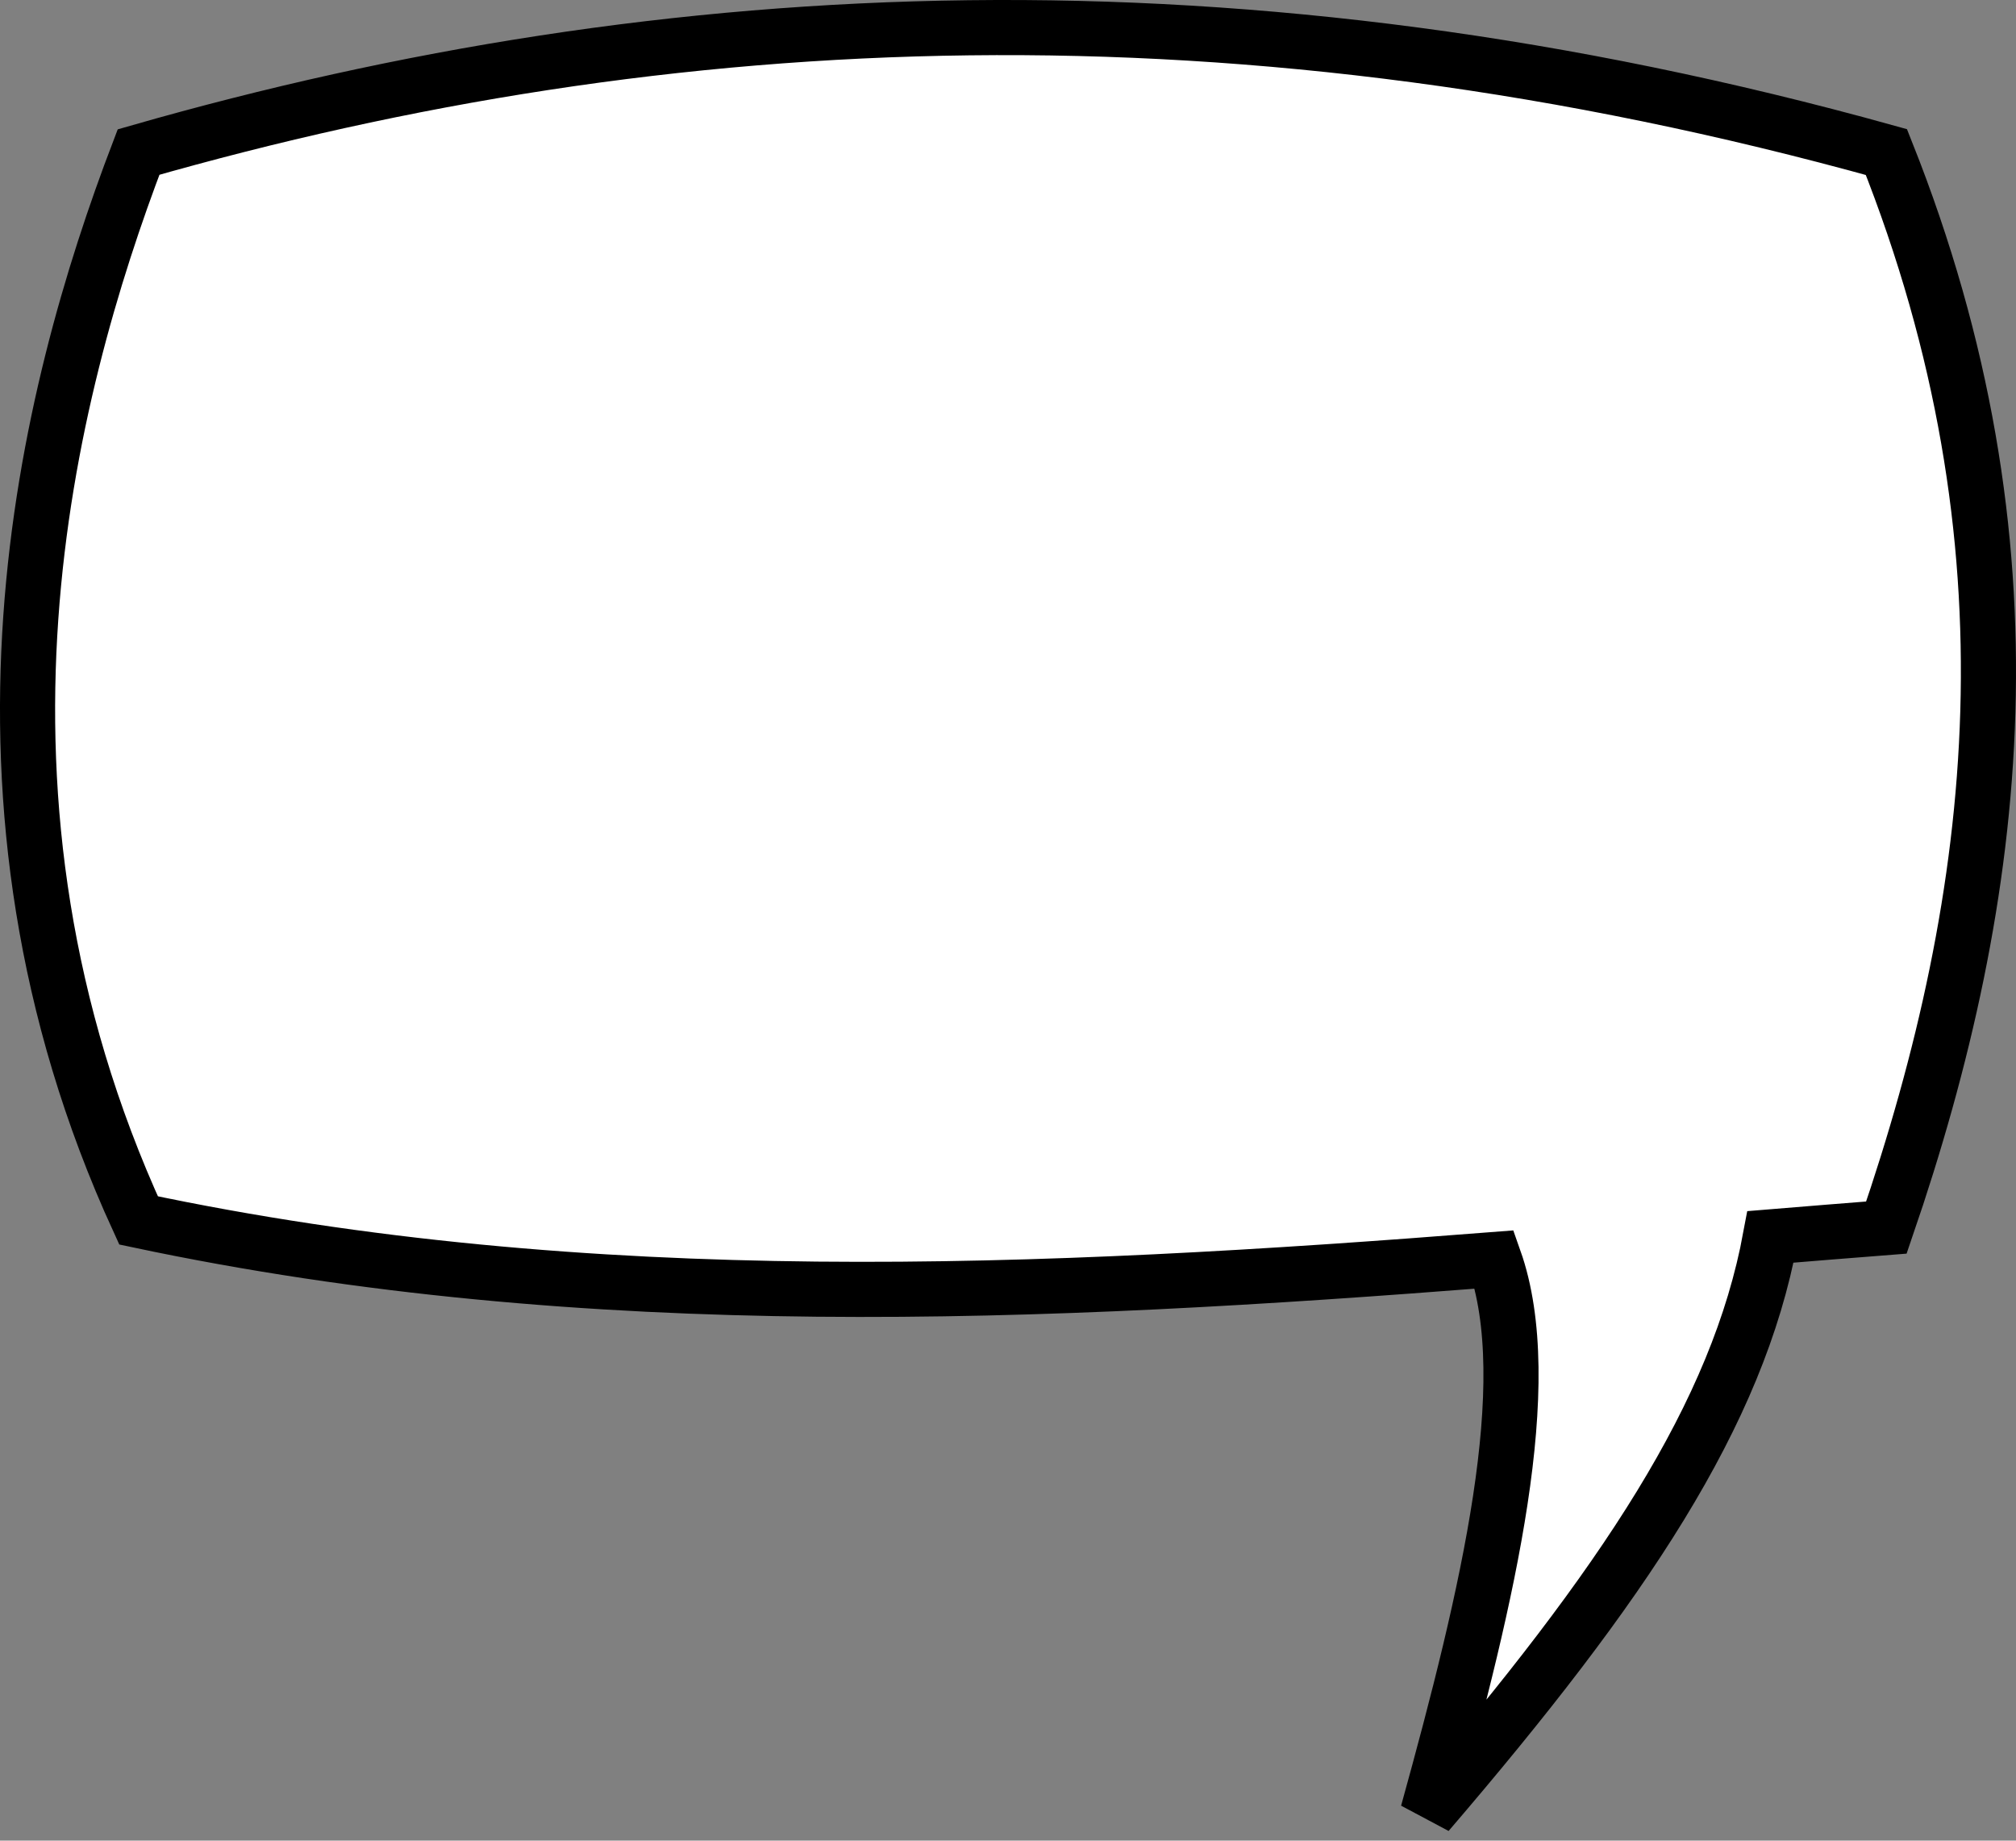 <?xml version="1.0" encoding="UTF-8" standalone="no"?>
<!-- Created with Inkscape (http://www.inkscape.org/) -->
<svg
   xmlns:dc="http://purl.org/dc/elements/1.1/"
   xmlns:cc="http://web.resource.org/cc/"
   xmlns:rdf="http://www.w3.org/1999/02/22-rdf-syntax-ns#"
   xmlns:svg="http://www.w3.org/2000/svg"
   xmlns="http://www.w3.org/2000/svg"
   xmlns:xlink="http://www.w3.org/1999/xlink"
   xmlns:sodipodi="http://sodipodi.sourceforge.net/DTD/sodipodi-0.dtd"
   xmlns:inkscape="http://www.inkscape.org/namespaces/inkscape"
   width="156.272"
   height="142.677"
   id="svg2134"
   sodipodi:version="0.32"
   inkscape:version="0.44+devel"
   version="1.0"
   sodipodi:docbase="C:\Documents and Settings\Molumen\Desktop"
   sodipodi:docname="cloud04.svg"
   inkscape:output_extension="org.inkscape.output.svg.inkscape">
  <rect width="100%" height="100%" fill="#808080" stroke="none"/>
  <defs
     id="defs2136">
    <linearGradient
       id="linearGradient11067">
      <stop
         style="stop-color:#e9fffb;stop-opacity:0.918;"
         offset="0"
         id="stop11069" />
      <stop
         style="stop-color:#72dac5;stop-opacity:0;"
         offset="1"
         id="stop11071" />
    </linearGradient>
    <radialGradient
       inkscape:collect="always"
       xlink:href="#linearGradient11067"
       id="radialGradient11075"
       cx="132.242"
       cy="802.23"
       fx="132.242"
       fy="802.23"
       r="94.236"
       gradientTransform="matrix(1.809,-0.109,0.102,1.706,316.476,-822.655)"
       gradientUnits="userSpaceOnUse" />
  </defs>
  <sodipodi:namedview
     id="base"
     pagecolor="#ffffff"
     bordercolor="#666666"
     borderopacity="1.0"
     gridtolerance="10000"
     guidetolerance="10"
     objecttolerance="10"
     inkscape:pageopacity="0.0"
     inkscape:pageshadow="2"
     inkscape:zoom="0.35"
     inkscape:cx="149.28571"
     inkscape:cy="105.71429"
     inkscape:document-units="px"
     inkscape:current-layer="layer1"
     inkscape:window-width="673"
     inkscape:window-height="603"
     inkscape:window-x="44"
     inkscape:window-y="58" />
  <g
     inkscape:label="Layer 1"
     inkscape:groupmode="layer"
     id="layer1"
     transform="translate(-761.011,-756.973)">
    <path
       style="fill:#ffffff;fill-opacity:1;fill-rule:evenodd;stroke:#000000;stroke-width:4.273;stroke-linecap:butt;stroke-linejoin:miter;stroke-miterlimit:4;stroke-dasharray:none;stroke-opacity:1"
       d="M 836.117,759.126 C 813.633,759.394 792.263,762.878 771.751,768.76 C 764.588,787.519 756.64,818.631 771.751,851.575 C 806.78,858.998 841.818,857.351 876.847,854.608 C 880.236,864.198 876.408,880.444 871.678,897.513 C 886.924,879.739 895.709,866.581 898.252,852.853 C 901.245,852.609 904.245,852.359 907.238,852.128 C 916.116,826.248 919.328,799.154 907.238,768.76 C 882.216,761.805 858.602,758.858 836.117,759.126 z"
       id="path7492"
       sodipodi:nodetypes="ccccccccc" />
  </g>
</svg>
